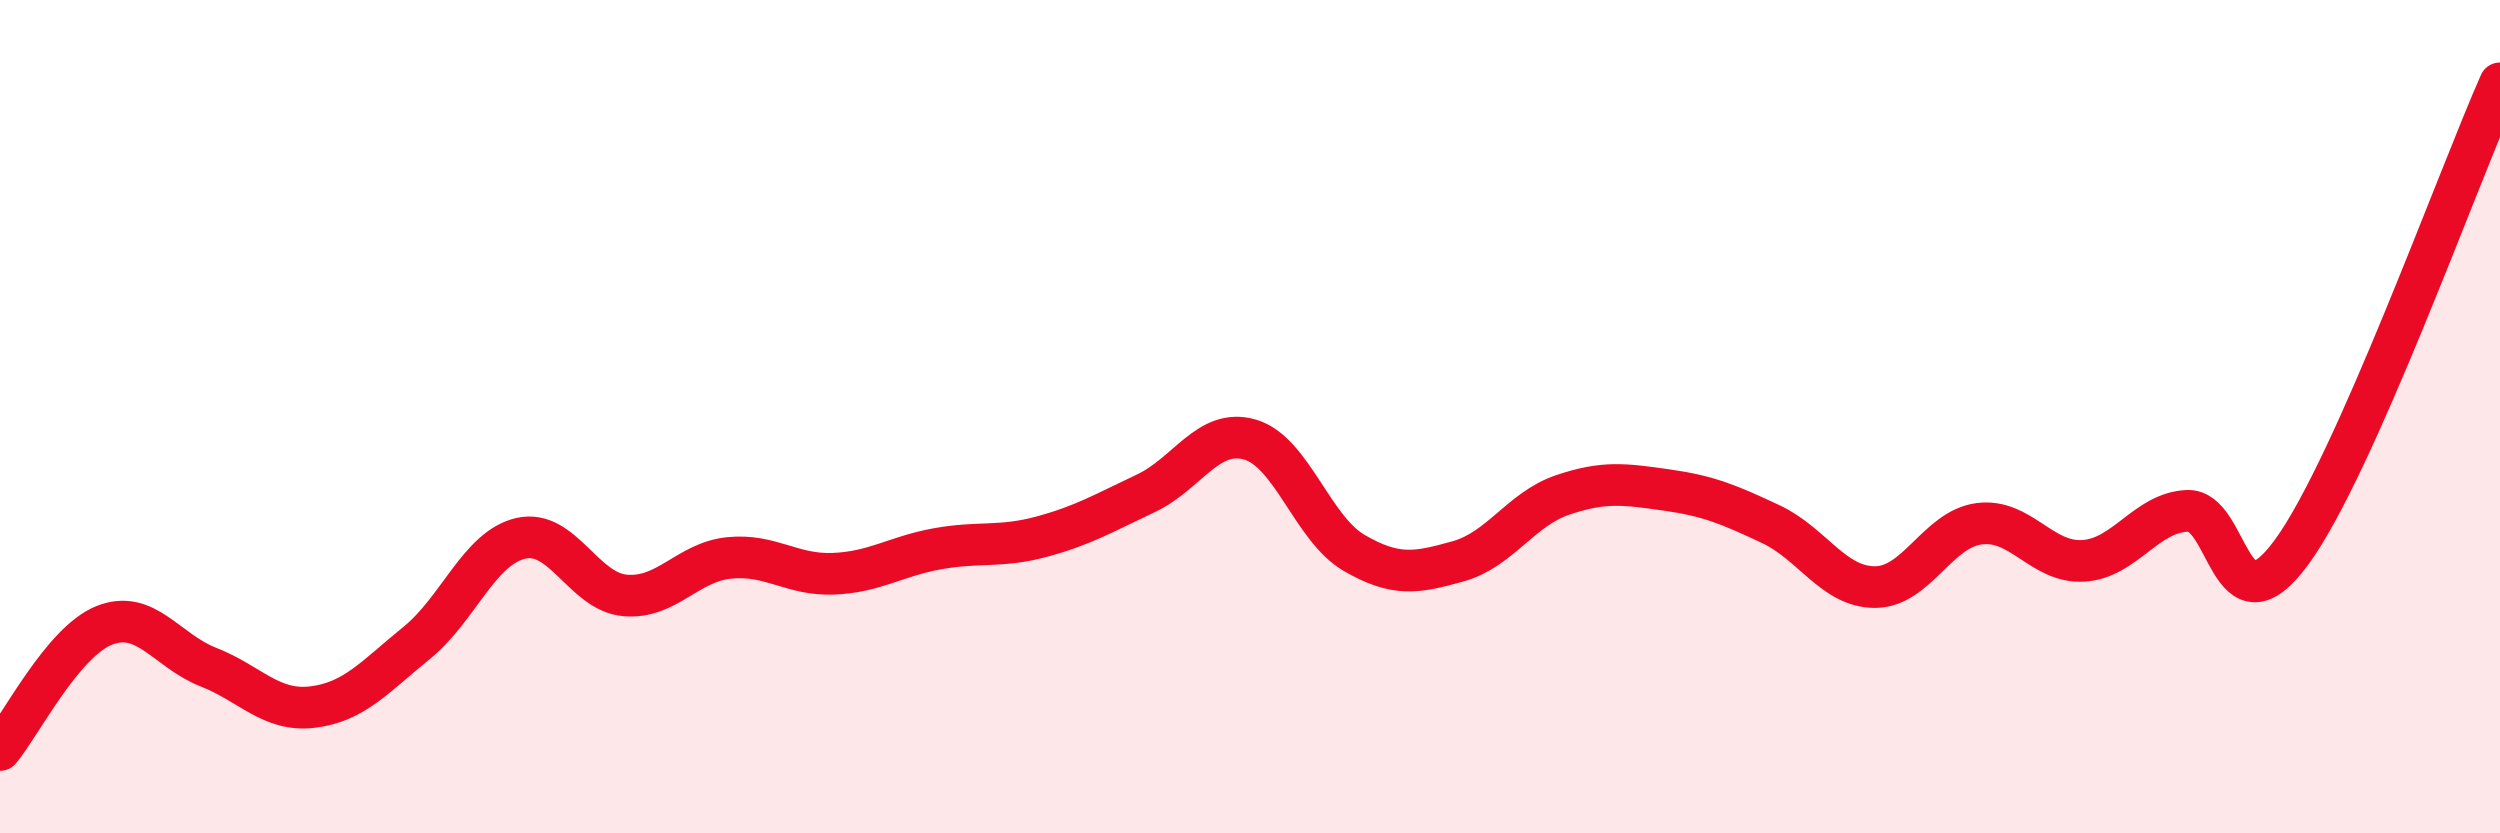 
    <svg width="60" height="20" viewBox="0 0 60 20" xmlns="http://www.w3.org/2000/svg">
      <path
        d="M 0,18 C 0.5,17.4 1.5,15.41 2.5,15.01 C 3.5,14.61 4,15.62 5,16.01 C 6,16.4 6.5,17.09 7.5,16.97 C 8.5,16.85 9,16.24 10,15.43 C 11,14.62 11.5,13.15 12.5,12.92 C 13.5,12.69 14,14.2 15,14.29 C 16,14.38 16.5,13.49 17.5,13.39 C 18.5,13.29 19,13.81 20,13.77 C 21,13.73 21.5,13.35 22.5,13.17 C 23.5,12.99 24,13.15 25,12.88 C 26,12.61 26.5,12.31 27.5,11.84 C 28.5,11.37 29,10.26 30,10.55 C 31,10.84 31.5,12.69 32.5,13.27 C 33.5,13.85 34,13.75 35,13.47 C 36,13.19 36.5,12.22 37.5,11.88 C 38.5,11.54 39,11.62 40,11.76 C 41,11.9 41.5,12.11 42.5,12.58 C 43.5,13.05 44,14.09 45,14.09 C 46,14.09 46.5,12.7 47.5,12.57 C 48.5,12.44 49,13.52 50,13.46 C 51,13.4 51.5,12.3 52.5,12.26 C 53.5,12.22 53.5,15.3 55,13.25 C 56.5,11.2 59,4.25 60,2L60 20L0 20Z"
        fill="#EB0A25"
        opacity="0.1"
        stroke-linecap="round"
        stroke-linejoin="round"
      />
      <path
        d="M 0,18 C 0.5,17.4 1.5,15.41 2.5,15.01 C 3.5,14.61 4,15.62 5,16.01 C 6,16.4 6.5,17.09 7.5,16.97 C 8.5,16.85 9,16.24 10,15.43 C 11,14.62 11.5,13.15 12.5,12.92 C 13.5,12.69 14,14.2 15,14.29 C 16,14.38 16.5,13.49 17.5,13.39 C 18.5,13.29 19,13.81 20,13.77 C 21,13.73 21.5,13.35 22.5,13.17 C 23.5,12.99 24,13.15 25,12.88 C 26,12.61 26.5,12.31 27.5,11.84 C 28.5,11.37 29,10.26 30,10.55 C 31,10.84 31.5,12.69 32.5,13.27 C 33.5,13.85 34,13.75 35,13.47 C 36,13.19 36.5,12.22 37.5,11.88 C 38.5,11.54 39,11.62 40,11.76 C 41,11.9 41.5,12.11 42.5,12.58 C 43.5,13.05 44,14.09 45,14.09 C 46,14.09 46.5,12.7 47.5,12.57 C 48.5,12.44 49,13.52 50,13.46 C 51,13.4 51.5,12.3 52.5,12.26 C 53.5,12.22 53.5,15.3 55,13.25 C 56.5,11.2 59,4.25 60,2"
        stroke="#EB0A25"
        stroke-width="1"
        fill="none"
        stroke-linecap="round"
        stroke-linejoin="round"
      />
    </svg>
  